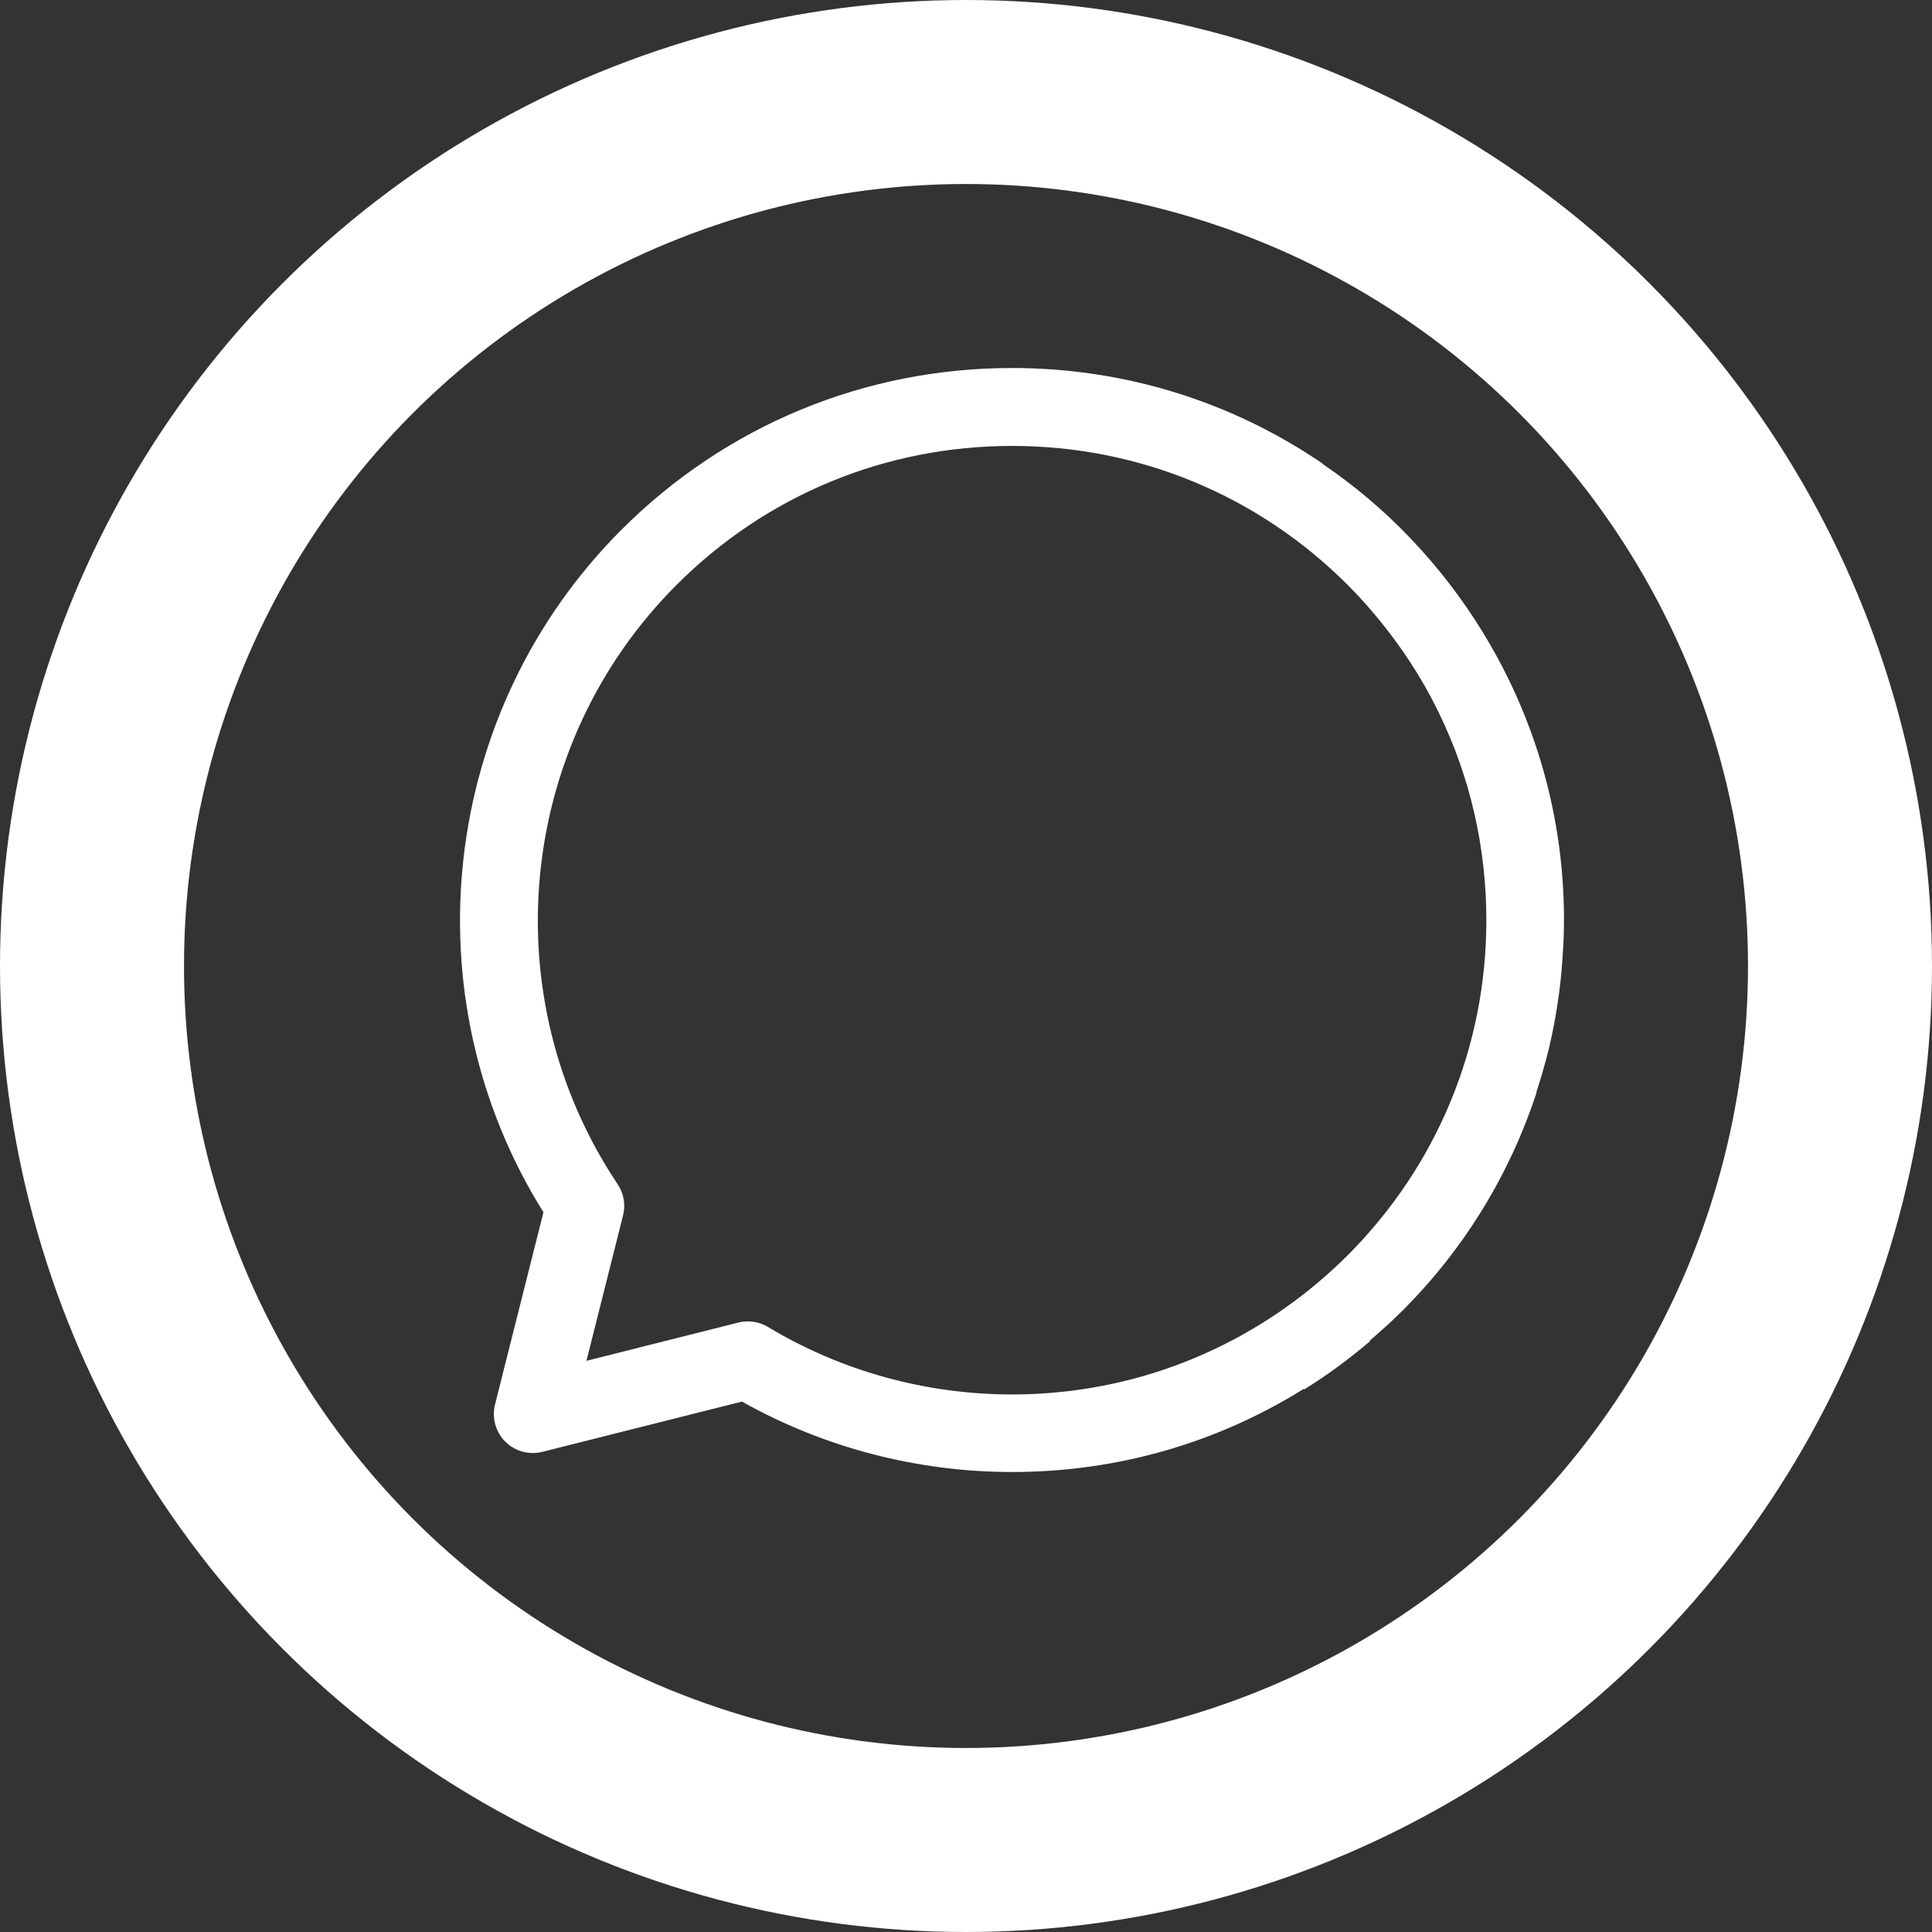 <svg xmlns="http://www.w3.org/2000/svg" width="42" height="42" viewBox="0 0 42 42" fill="none"><rect x="0" y="0" width="42" height="42" fill="#333333" stroke="none"/><circle cx="21" cy="21" r="19" stroke="white" stroke-width="4"></circle><path d="M22.002 9.694C24.757 9.694 27.349 10.767 29.295 12.714C29.71 13.129 30.083 13.577 30.418 14.046C30.752 14.515 31.045 15.007 31.291 15.52C31.96 16.901 32.312 18.424 32.312 20.004C32.312 22.758 31.239 25.345 29.293 27.293C29.028 27.558 28.751 27.804 28.466 28.034C28.017 28.397 27.543 28.715 27.048 28.995C25.524 29.853 23.798 30.314 22.002 30.314C20.125 30.314 18.288 29.806 16.691 28.845C16.559 28.765 16.409 28.726 16.256 28.726C16.186 28.726 16.119 28.734 16.049 28.752L12.749 29.583L13.545 26.42C13.604 26.187 13.56 25.941 13.426 25.742C10.697 21.659 11.236 16.183 14.711 12.712C16.658 10.764 19.247 9.694 22.002 9.694ZM28.759 10.083C26.781 8.73 24.449 8 22.002 8C18.796 8 15.779 9.249 13.511 11.515C9.559 15.466 8.872 21.649 11.814 26.353L10.761 30.534C10.689 30.822 10.774 31.13 10.984 31.34C11.194 31.549 11.5 31.635 11.79 31.562L16.129 30.469C17.917 31.472 19.942 32 22.005 32C24.28 32 26.455 31.371 28.339 30.195C28.344 30.197 28.347 30.2 28.352 30.205C28.86 29.892 29.334 29.537 29.785 29.156C29.78 29.153 29.775 29.151 29.772 29.148C30.018 28.938 30.262 28.721 30.493 28.488C31.846 27.135 32.825 25.514 33.406 23.747C33.403 23.747 33.401 23.747 33.398 23.747C33.499 23.439 33.59 23.125 33.668 22.809C33.756 22.442 33.826 22.069 33.878 21.698C33.883 21.662 33.888 21.628 33.893 21.592C33.937 21.265 33.963 20.942 33.981 20.615C33.986 20.527 33.992 20.439 33.994 20.351C34.064 18.04 33.468 15.753 32.229 13.735C31.783 13.01 31.27 12.344 30.698 11.741C30.687 11.728 30.677 11.715 30.664 11.704C30.083 11.095 29.443 10.554 28.751 10.085C28.756 10.085 28.756 10.083 28.759 10.083Z" fill="white"></path></svg>